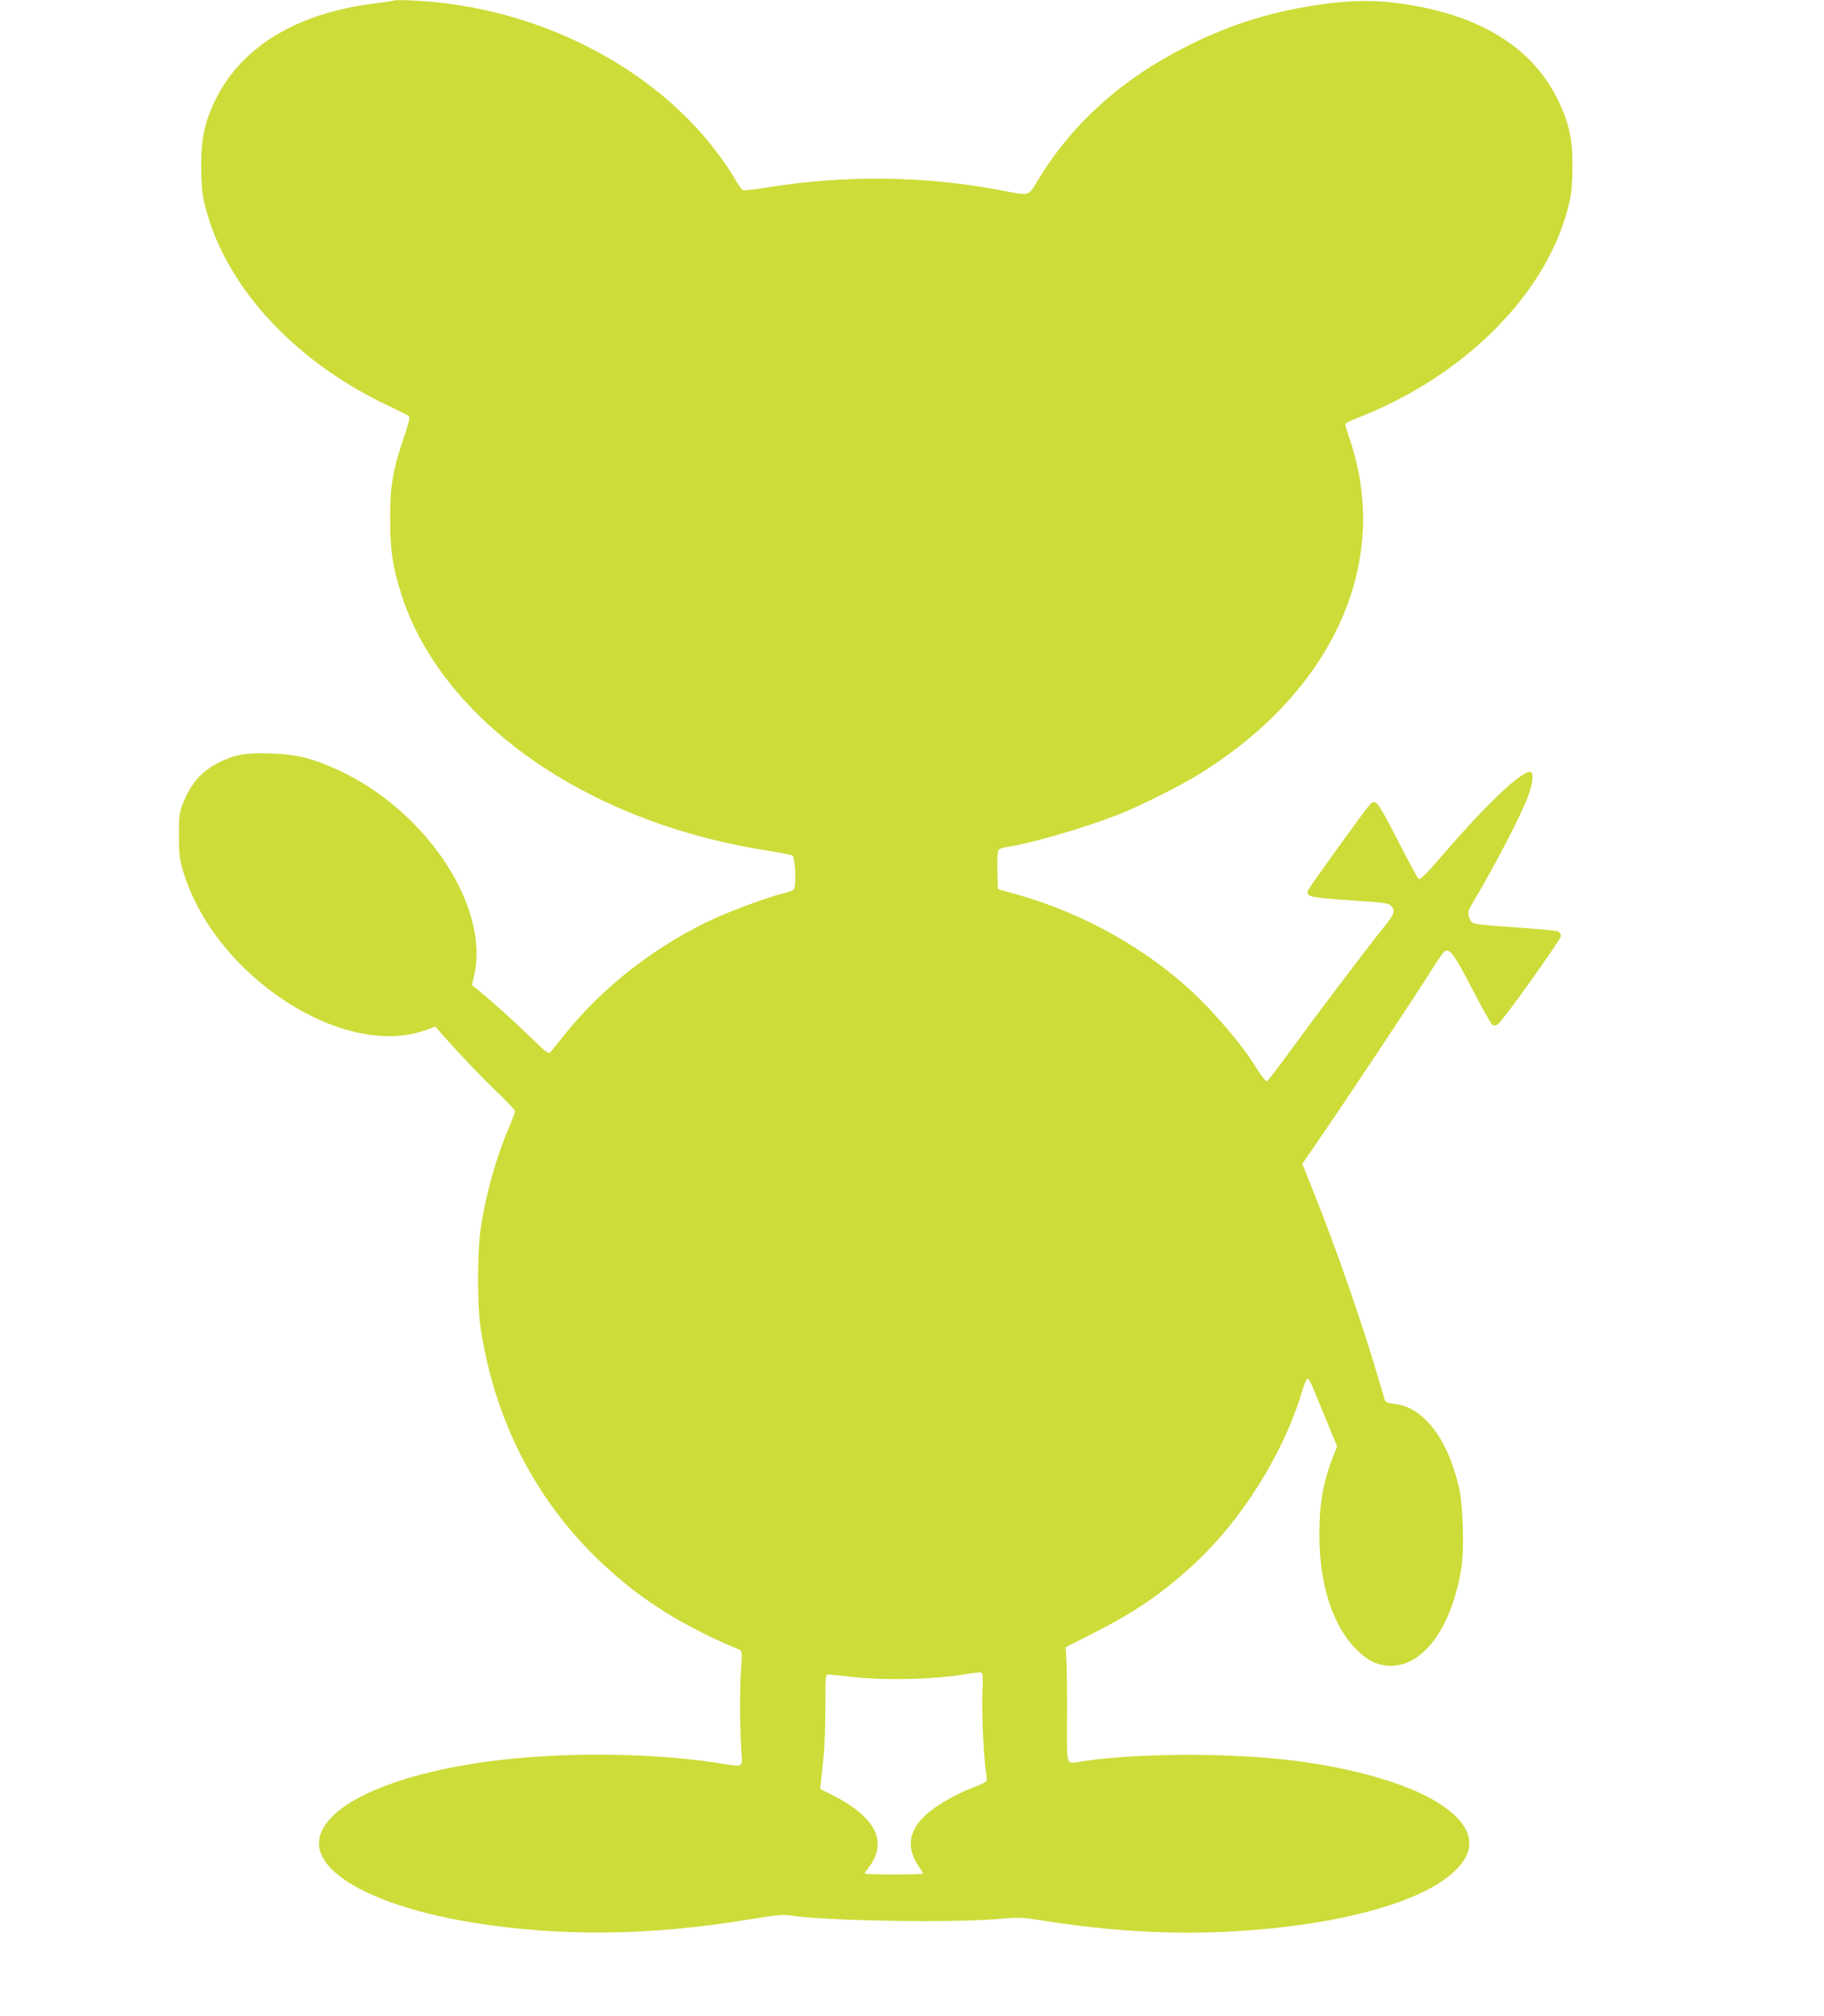 <?xml version="1.0" standalone="no"?>
<!DOCTYPE svg PUBLIC "-//W3C//DTD SVG 20010904//EN"
 "http://www.w3.org/TR/2001/REC-SVG-20010904/DTD/svg10.dtd">
<svg version="1.0" xmlns="http://www.w3.org/2000/svg"
 width="1158pt" height="1280pt" viewBox="0 0 1158 1280"
 preserveAspectRatio="xMidYMid meet">
<g transform="translate(0,1280) scale(0.1,-0.1)"
fill="#cddc39" stroke="none">
<path d="M2500 12797 c-3 -3 -50 -10 -105 -17 -499 -58 -857 -270 -1025 -609
-68 -137 -93 -249 -93 -421 0 -100 5 -169 17 -223 113 -516 554 -1009 1161
-1298 72 -34 135 -66 141 -71 8 -6 -1 -44 -32 -136 -71 -208 -88 -307 -87
-517 0 -200 16 -305 73 -484 257 -795 1170 -1437 2299 -1617 91 -15 173 -30
181 -34 19 -9 27 -194 10 -215 -6 -7 -34 -19 -63 -25 -87 -21 -303 -99 -426
-154 -375 -169 -722 -436 -972 -751 -39 -49 -77 -96 -85 -104 -12 -13 -29 0
-121 90 -109 105 -251 234 -333 300 l-44 35 15 65 c99 450 -328 1073 -903
1318 -147 63 -233 82 -388 88 -155 6 -232 -8 -330 -57 -109 -55 -179 -134
-227 -257 -25 -62 -27 -80 -27 -208 0 -123 4 -151 28 -230 201 -664 1023
-1198 1545 -1002 l55 20 60 -69 c102 -115 256 -276 354 -368 50 -49 92 -94 92
-100 0 -7 -18 -55 -40 -107 -80 -187 -144 -414 -177 -629 -24 -158 -24 -502 0
-654 100 -629 391 -1159 859 -1561 219 -189 457 -331 777 -466 23 -10 23 -10
16 -120 -9 -138 -8 -371 1 -511 8 -127 26 -117 -162 -88 -433 66 -1013 68
-1464 5 -587 -82 -994 -265 -1049 -472 -60 -222 334 -444 969 -548 560 -91
1131 -84 1757 20 168 28 213 32 260 25 225 -35 1028 -48 1324 -22 129 12 145
11 295 -13 538 -84 1013 -96 1509 -39 429 49 788 150 989 278 269 172 258 358
-30 527 -184 108 -504 201 -859 248 -399 54 -995 54 -1360 2 -125 -19 -111
-54 -111 277 1 158 -1 323 -4 366 l-5 79 170 86 c263 133 419 239 617 415 322
289 595 720 718 1134 12 43 26 72 33 69 6 -2 20 -26 31 -53 11 -27 50 -123 87
-212 l68 -164 -28 -71 c-60 -153 -85 -294 -85 -492 0 -311 85 -576 233 -724
76 -76 137 -105 221 -106 214 -1 396 259 451 644 15 106 6 379 -16 476 -41
187 -115 342 -205 433 -68 68 -128 100 -208 110 -48 6 -56 10 -63 32 -4 14
-24 81 -44 150 -102 344 -257 790 -400 1149 l-77 193 91 132 c152 219 633 943
720 1083 45 72 87 133 95 136 34 13 60 -24 171 -238 62 -121 121 -224 129
-230 11 -7 22 -6 34 1 30 19 401 538 402 562 0 14 -8 25 -22 31 -13 4 -138 15
-278 25 -215 14 -257 20 -268 34 -23 31 -26 63 -6 96 164 277 335 607 373 723
27 81 28 133 3 133 -58 0 -274 -205 -536 -508 -130 -151 -161 -181 -171 -170
-7 7 -68 120 -135 251 -129 250 -137 259 -177 215 -32 -36 -374 -510 -386
-536 -20 -44 0 -49 263 -67 222 -15 247 -18 263 -37 26 -31 21 -48 -35 -118
-97 -119 -441 -574 -593 -783 -82 -113 -155 -208 -162 -211 -7 -3 -41 42 -81
107 -76 121 -239 314 -373 442 -303 288 -701 513 -1123 634 l-131 37 -3 118
c-2 72 1 123 8 131 6 7 31 15 57 19 134 18 486 120 693 201 141 54 420 194
545 274 836 527 1195 1336 936 2107 -17 51 -31 96 -31 101 0 6 33 22 73 38
698 270 1228 811 1353 1382 12 53 17 123 17 218 1 174 -22 276 -93 422 -163
334 -497 540 -993 610 -158 23 -309 22 -477 0 -334 -46 -589 -123 -880 -268
-411 -205 -730 -490 -945 -844 -71 -116 -49 -109 -245 -72 -486 92 -989 97
-1487 16 -72 -12 -138 -19 -146 -16 -8 3 -31 35 -51 71 -20 36 -70 110 -110
163 -419 561 -1165 935 -1936 970 -63 3 -117 3 -120 0z m3737 -10731 c-6 -114
8 -436 23 -515 4 -25 6 -50 3 -57 -2 -6 -32 -22 -66 -34 -102 -37 -229 -106
-299 -164 -132 -109 -151 -225 -58 -356 11 -15 20 -31 20 -34 0 -3 -83 -6
-185 -6 -102 0 -185 3 -185 6 0 3 11 20 25 38 123 162 46 319 -224 457 l-84
42 7 61 c3 34 10 104 16 156 5 52 10 188 10 303 0 190 1 207 18 207 9 0 76 -7
147 -15 223 -25 528 -17 739 19 39 7 77 10 85 8 11 -4 13 -26 8 -116z"/>
</g>
</svg>
